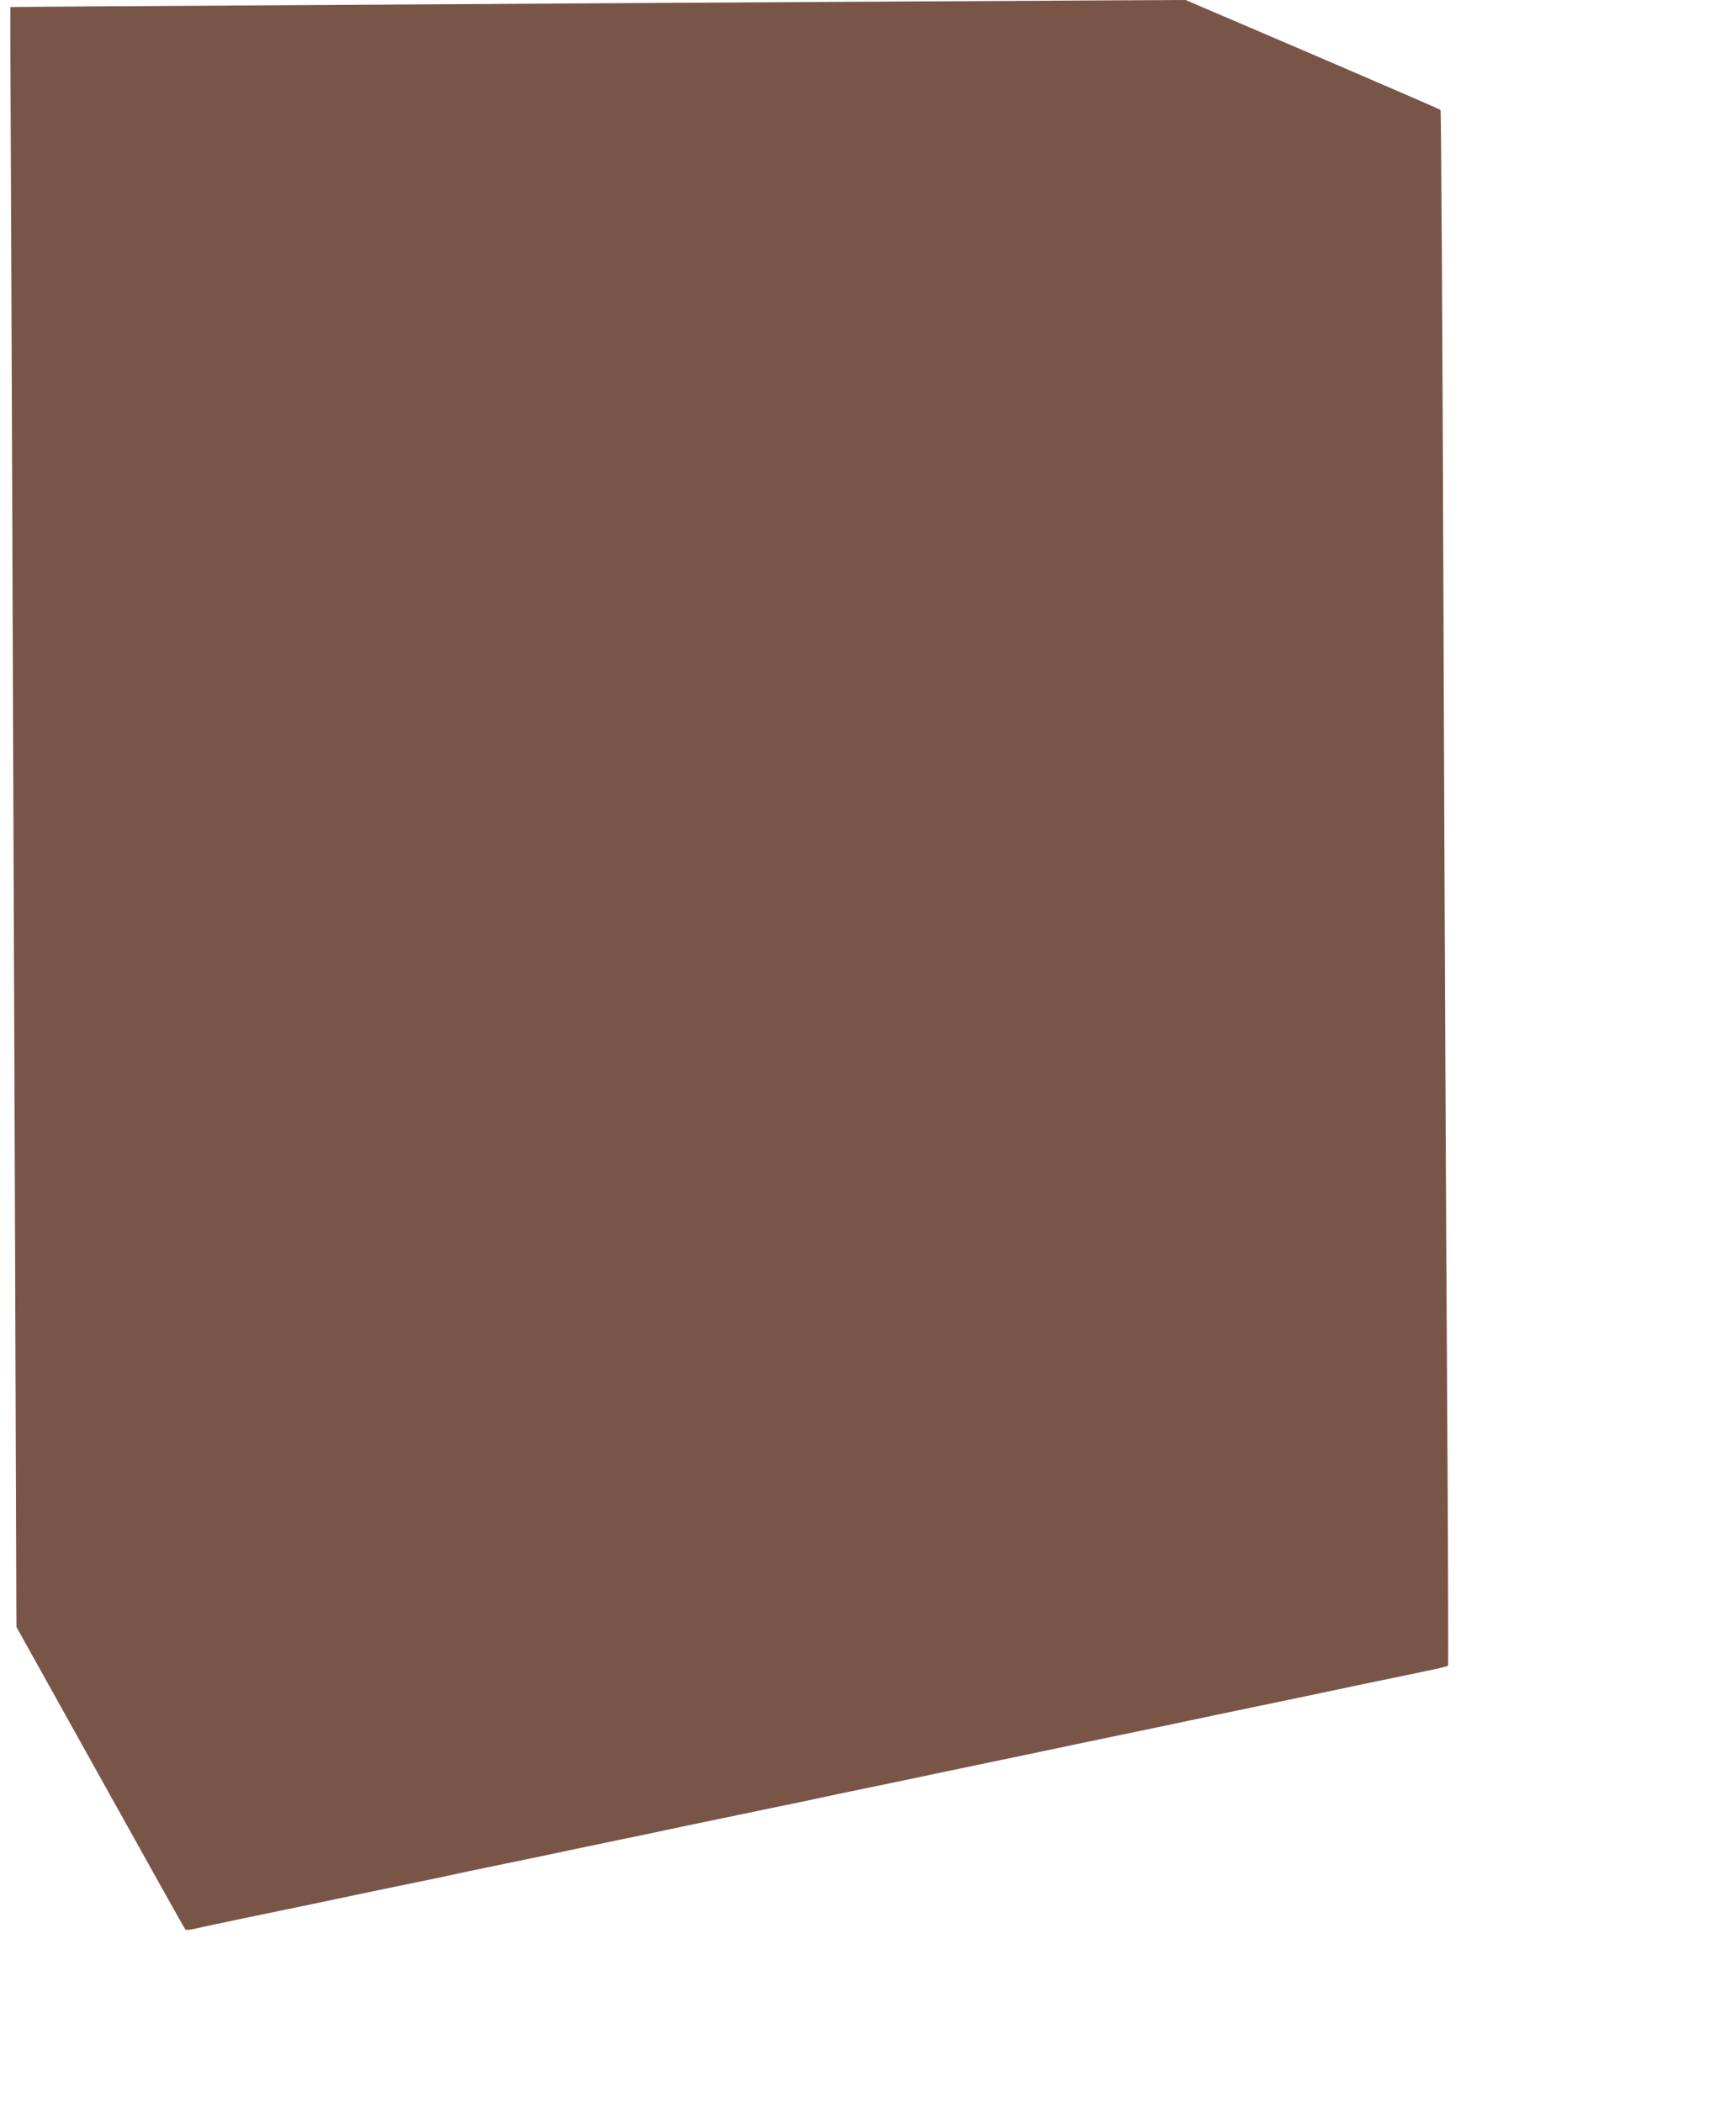 <?xml version="1.0" standalone="no"?>
<!DOCTYPE svg PUBLIC "-//W3C//DTD SVG 20010904//EN"
 "http://www.w3.org/TR/2001/REC-SVG-20010904/DTD/svg10.dtd">
<svg version="1.0" xmlns="http://www.w3.org/2000/svg"
 width="1057pt" height="1280pt" viewBox="0 0 1057 1280"
 preserveAspectRatio="xMidYMid meet">
<g transform="translate(0,1280) scale(0.1,-0.1)"
fill="#795548" stroke="none">
<path d="M5160 12789 c-652 -4 -2065 -12 -3140 -19 -1075 -6 -1956 -12 -1957
-13 -1 -1 3 -947 8 -2102 4 -1155 13 -3373 19 -4928 l10 -2828 511 -917 c281
-504 513 -920 517 -924 4 -4 25 -3 47 2 22 5 84 18 138 30 53 11 139 29 190
40 50 10 160 33 242 50 83 17 193 40 245 51 214 45 282 60 425 89 83 17 192
40 243 50 50 11 134 29 185 40 50 10 160 33 242 50 143 29 211 44 425 89 52
11 163 34 245 51 141 29 198 41 428 90 50 10 202 42 337 70 135 28 287 60 338
70 229 49 286 61 427 90 146 30 228 47 425 89 52 11 205 43 340 71 135 28 286
59 335 70 50 11 243 51 430 90 187 39 381 79 430 90 50 11 243 51 430 90 187
39 381 79 430 90 50 11 200 42 335 70 318 66 371 77 377 83 2 3 0 758 -6 1679
-6 920 -16 3048 -22 4728 -6 1680 -14 3058 -18 3061 -3 4 -354 155 -779 338
l-773 331 -437 -2 c-240 -1 -970 -5 -1622 -9z"/>
</g>
</svg>
